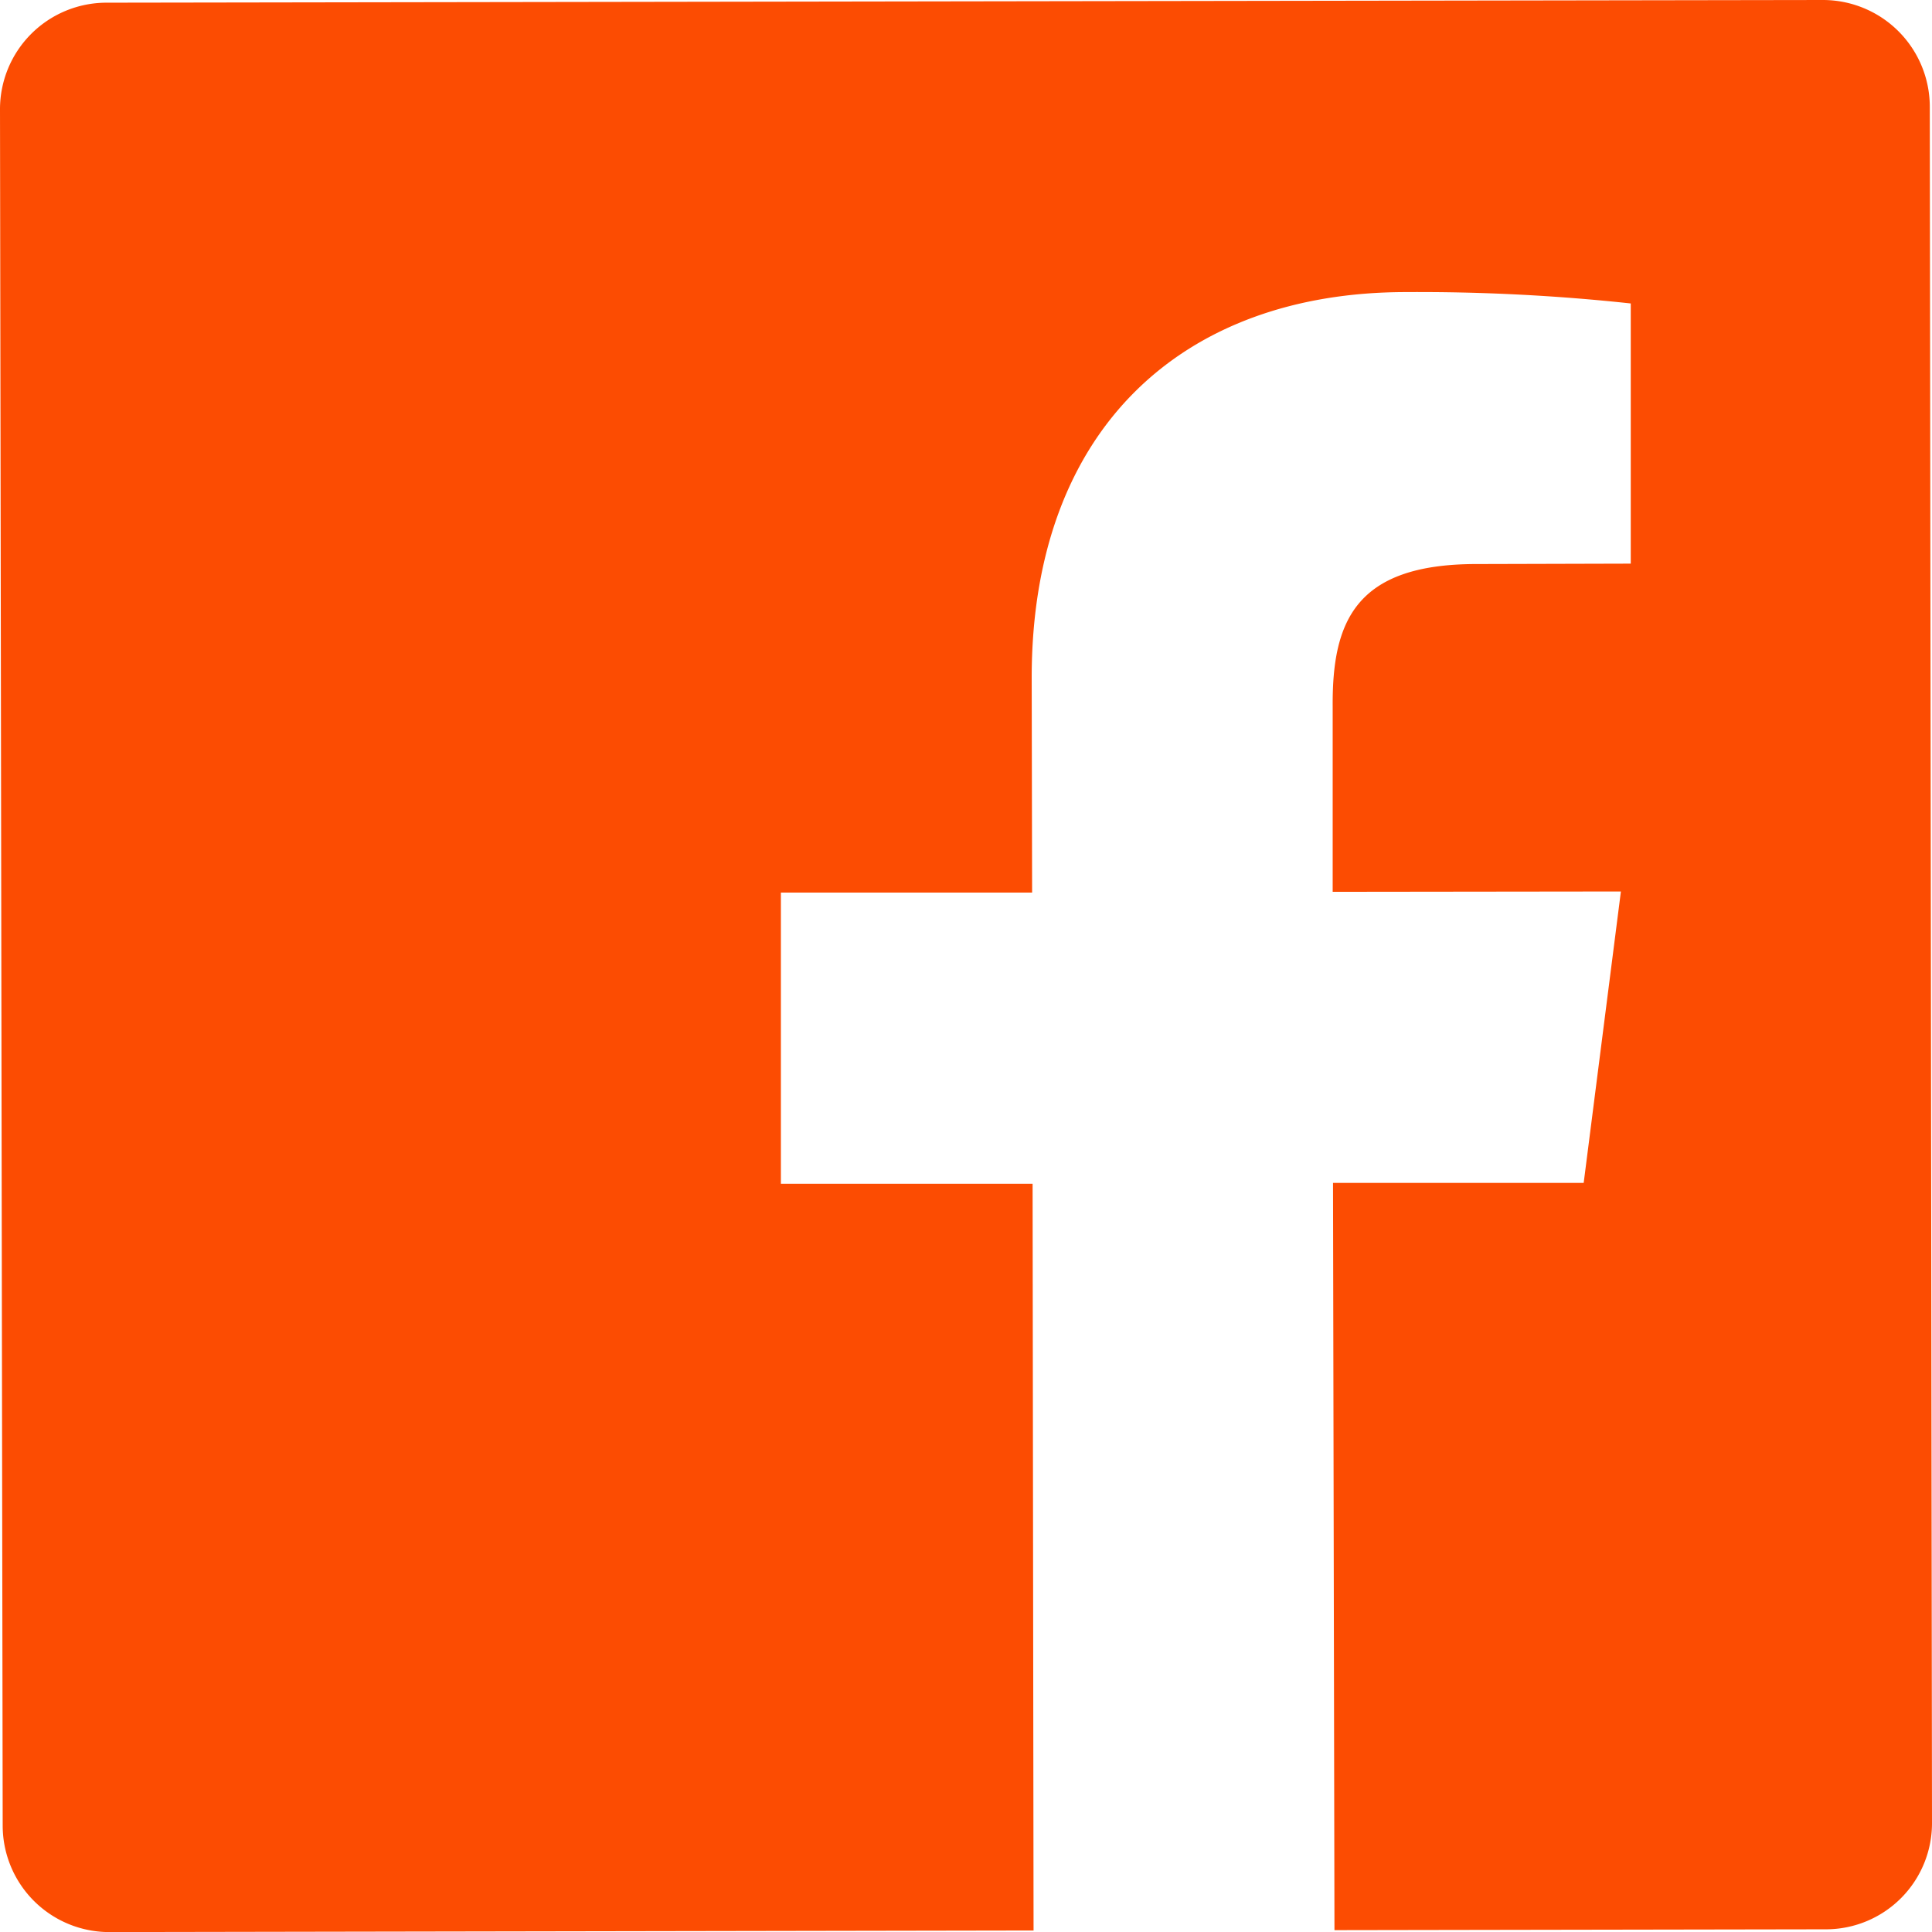 <svg xmlns="http://www.w3.org/2000/svg" width="28.039" height="28.039" viewBox="0 0 28.039 28.039"><path d="M28.372,26.784a1.54,1.54,0,0,1-1.536,1.549l-7.136.012L19.679,17.5l3.638,0,.54-4.229-4.183.005,0-2.695C19.667,9.357,20,8.52,21.757,8.519L24,8.513V4.737a28.692,28.692,0,0,0-3.261-.165c-3.233,0-5.435,1.976-5.433,5.6l.006,3.115-3.646,0,0,4.226,3.653,0,.014,10.837-13.411.023a1.546,1.546,0,0,1-1.55-1.543L.333,1.921A1.546,1.546,0,0,1,1.876.372L26.79.333a1.551,1.551,0,0,1,1.55,1.543l.032,24.908Z" transform="translate(-0.333 -0.333)" fill="#fc4c02"/></svg>
